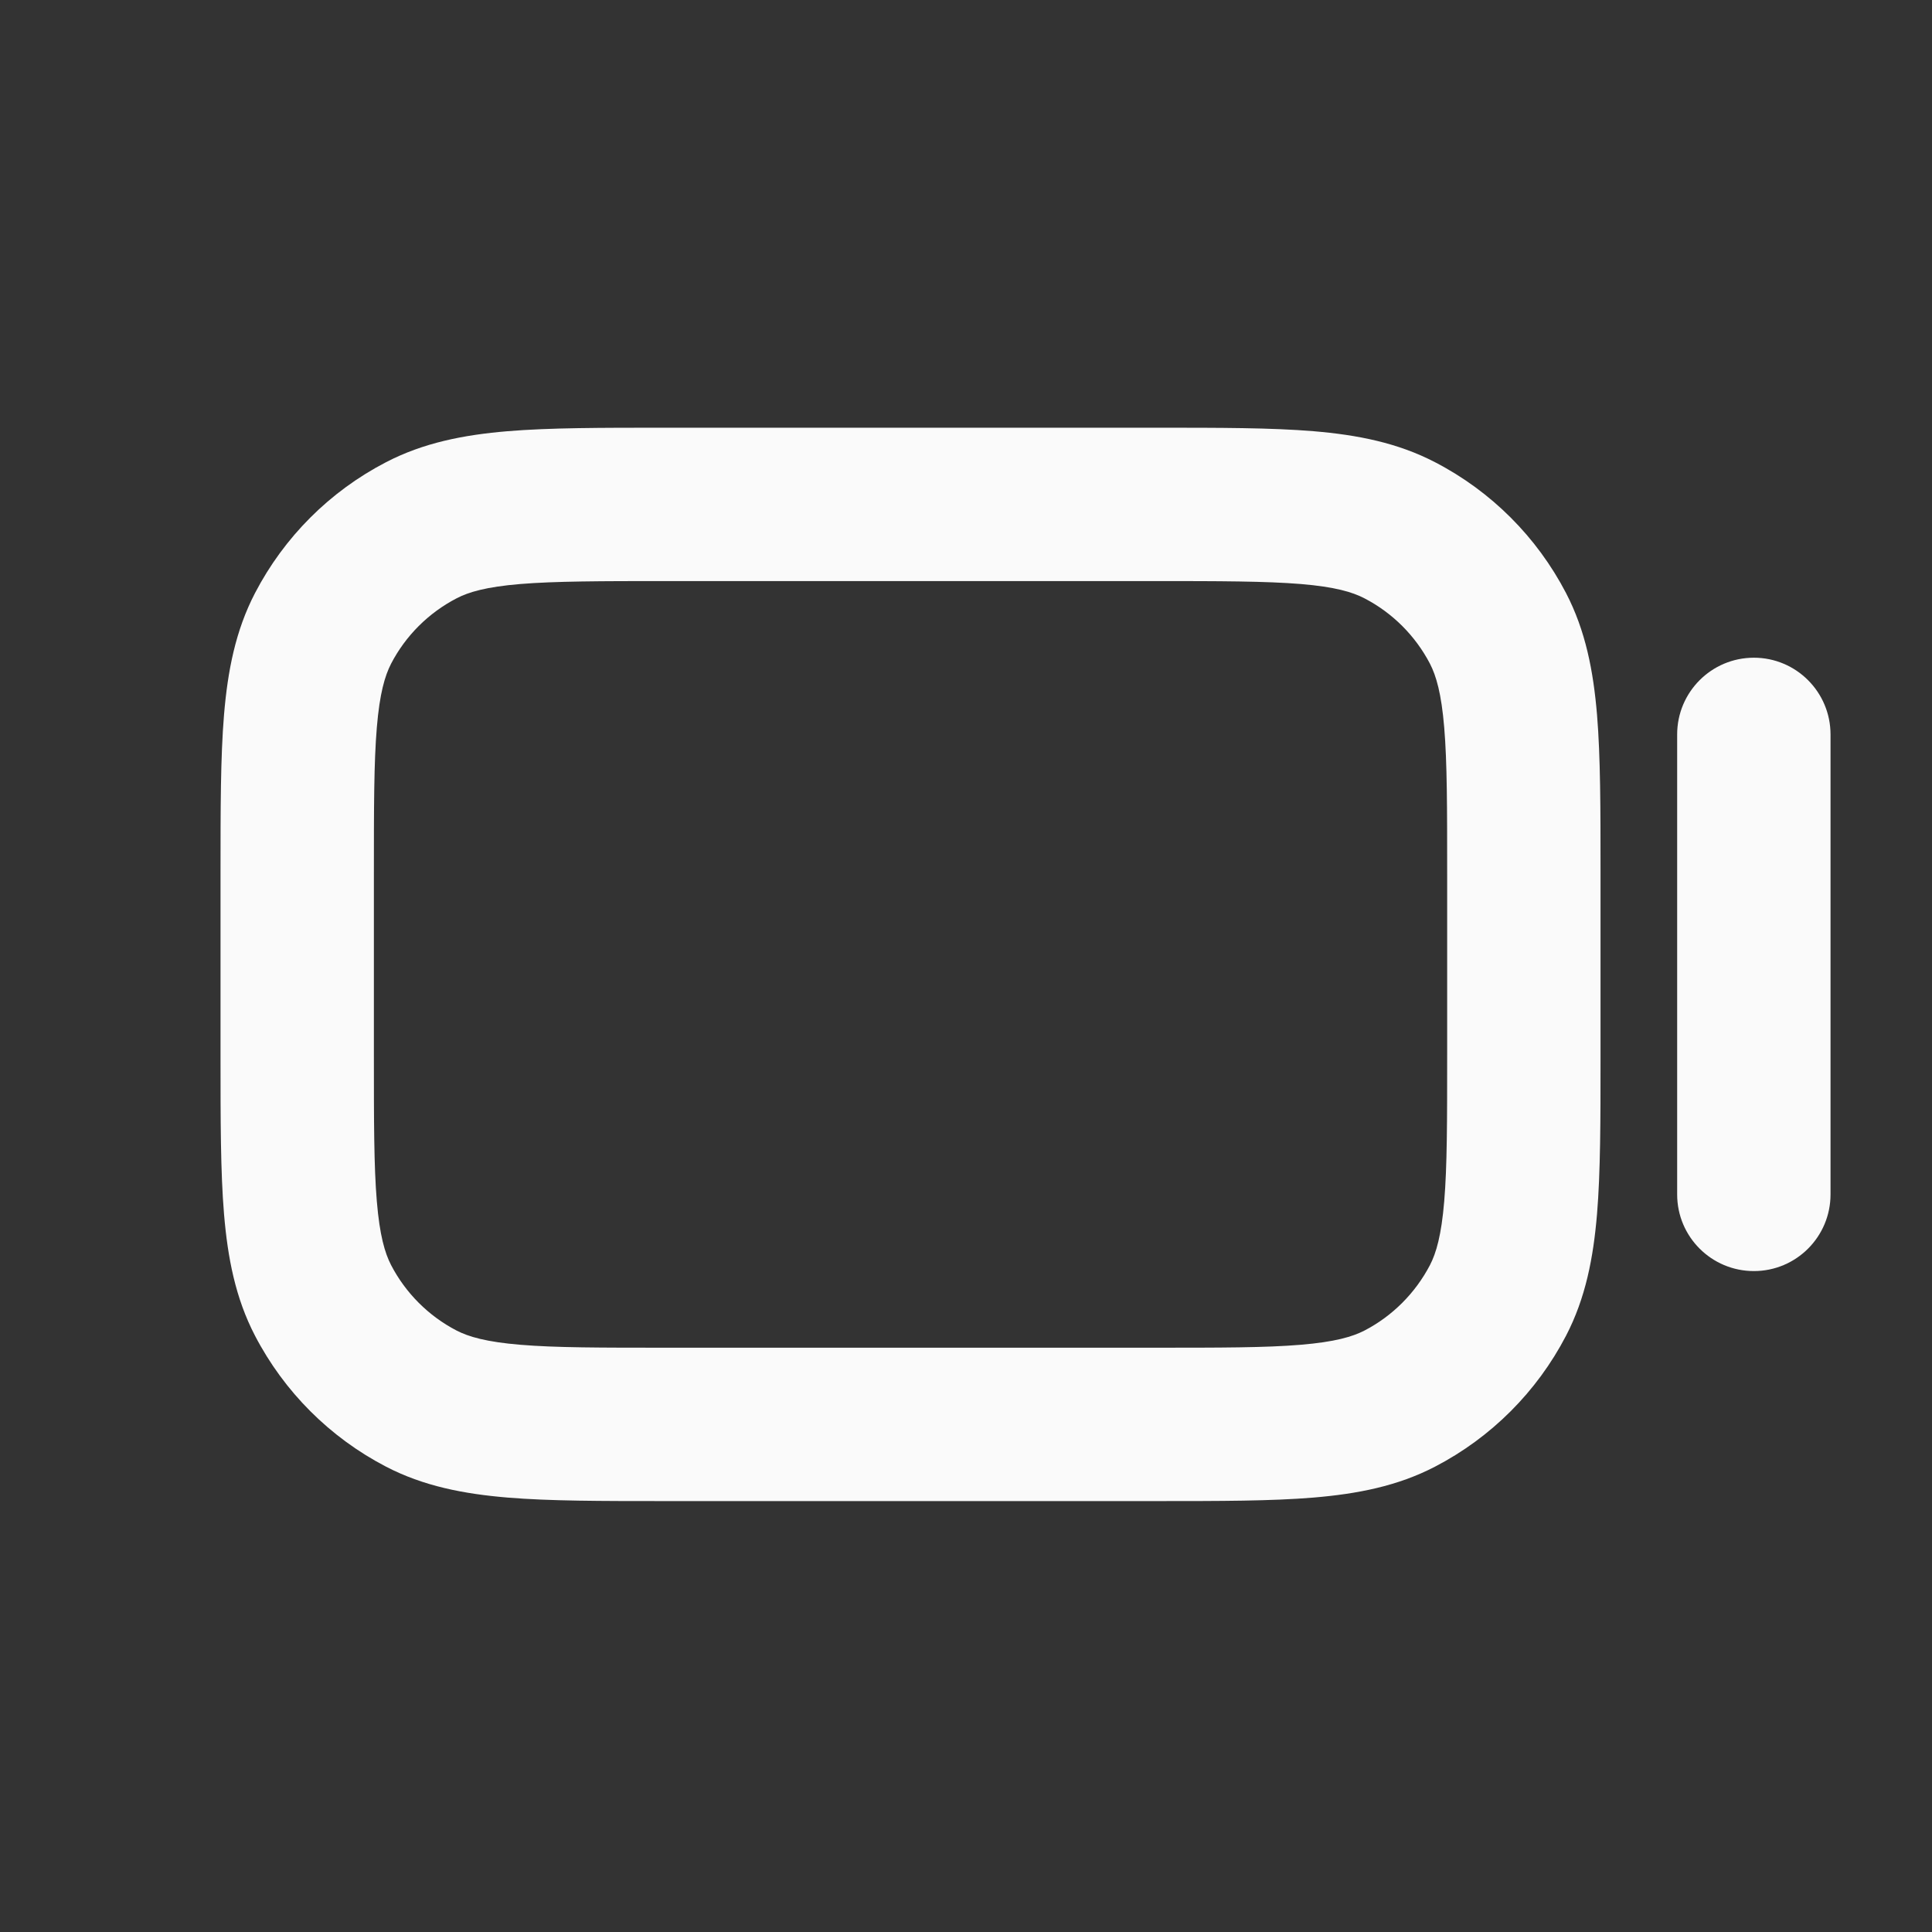 <?xml version="1.0" encoding="UTF-8"?> <svg xmlns="http://www.w3.org/2000/svg" width="21" height="21" viewBox="0 0 21 21" fill="none"><rect x="0" y="0" width="21" height="21" fill="#333333" stroke="none"/><path fill-rule="evenodd" clip-rule="evenodd" d="M7.22 4.649H12.574C13.256 4.649 13.819 4.649 14.277 4.687C14.753 4.727 15.191 4.812 15.6 5.025C16.209 5.341 16.705 5.837 17.022 6.446C17.235 6.856 17.319 7.293 17.359 7.769C17.397 8.228 17.397 8.791 17.397 9.473V11.493C17.397 12.175 17.397 12.738 17.359 13.196C17.319 13.672 17.235 14.11 17.022 14.519C16.705 15.128 16.209 15.624 15.6 15.941C15.191 16.154 14.753 16.238 14.277 16.278C13.819 16.316 13.256 16.316 12.574 16.316H7.22C6.538 16.316 5.975 16.316 5.517 16.278C5.041 16.238 4.603 16.154 4.194 15.941C3.585 15.624 3.089 15.128 2.772 14.519C2.559 14.11 2.475 13.672 2.435 13.196C2.397 12.738 2.397 12.175 2.397 11.493V9.473C2.397 8.791 2.397 8.228 2.435 7.769C2.475 7.293 2.559 6.856 2.772 6.446C3.089 5.837 3.585 5.341 4.194 5.025C4.603 4.812 5.041 4.727 5.517 4.687C5.975 4.649 6.538 4.649 7.22 4.649ZM5.655 6.348C5.284 6.379 5.094 6.435 4.962 6.504C4.658 6.662 4.409 6.91 4.251 7.214C4.183 7.347 4.127 7.536 4.096 7.907C4.064 8.288 4.064 8.782 4.064 9.508V11.458C4.064 12.184 4.064 12.677 4.096 13.058C4.127 13.429 4.183 13.619 4.251 13.751C4.409 14.055 4.658 14.304 4.962 14.462C5.094 14.53 5.284 14.586 5.655 14.617C6.036 14.649 6.529 14.649 7.255 14.649H12.539C13.264 14.649 13.758 14.649 14.139 14.617C14.51 14.586 14.7 14.53 14.832 14.462C15.136 14.304 15.384 14.055 15.543 13.751C15.611 13.619 15.667 13.429 15.698 13.058C15.73 12.677 15.73 12.184 15.73 11.458V9.508C15.73 8.782 15.73 8.288 15.698 7.907C15.667 7.536 15.611 7.347 15.543 7.214C15.384 6.91 15.136 6.662 14.832 6.504C14.7 6.435 14.51 6.379 14.139 6.348C13.758 6.317 13.264 6.316 12.539 6.316H7.255C6.529 6.316 6.036 6.317 5.655 6.348ZM19.064 7.149C19.524 7.149 19.897 7.523 19.897 7.983V12.983C19.897 13.443 19.524 13.816 19.064 13.816C18.603 13.816 18.23 13.443 18.23 12.983V7.983C18.23 7.523 18.603 7.149 19.064 7.149Z" fill="#FAFAFA"></path></svg> 